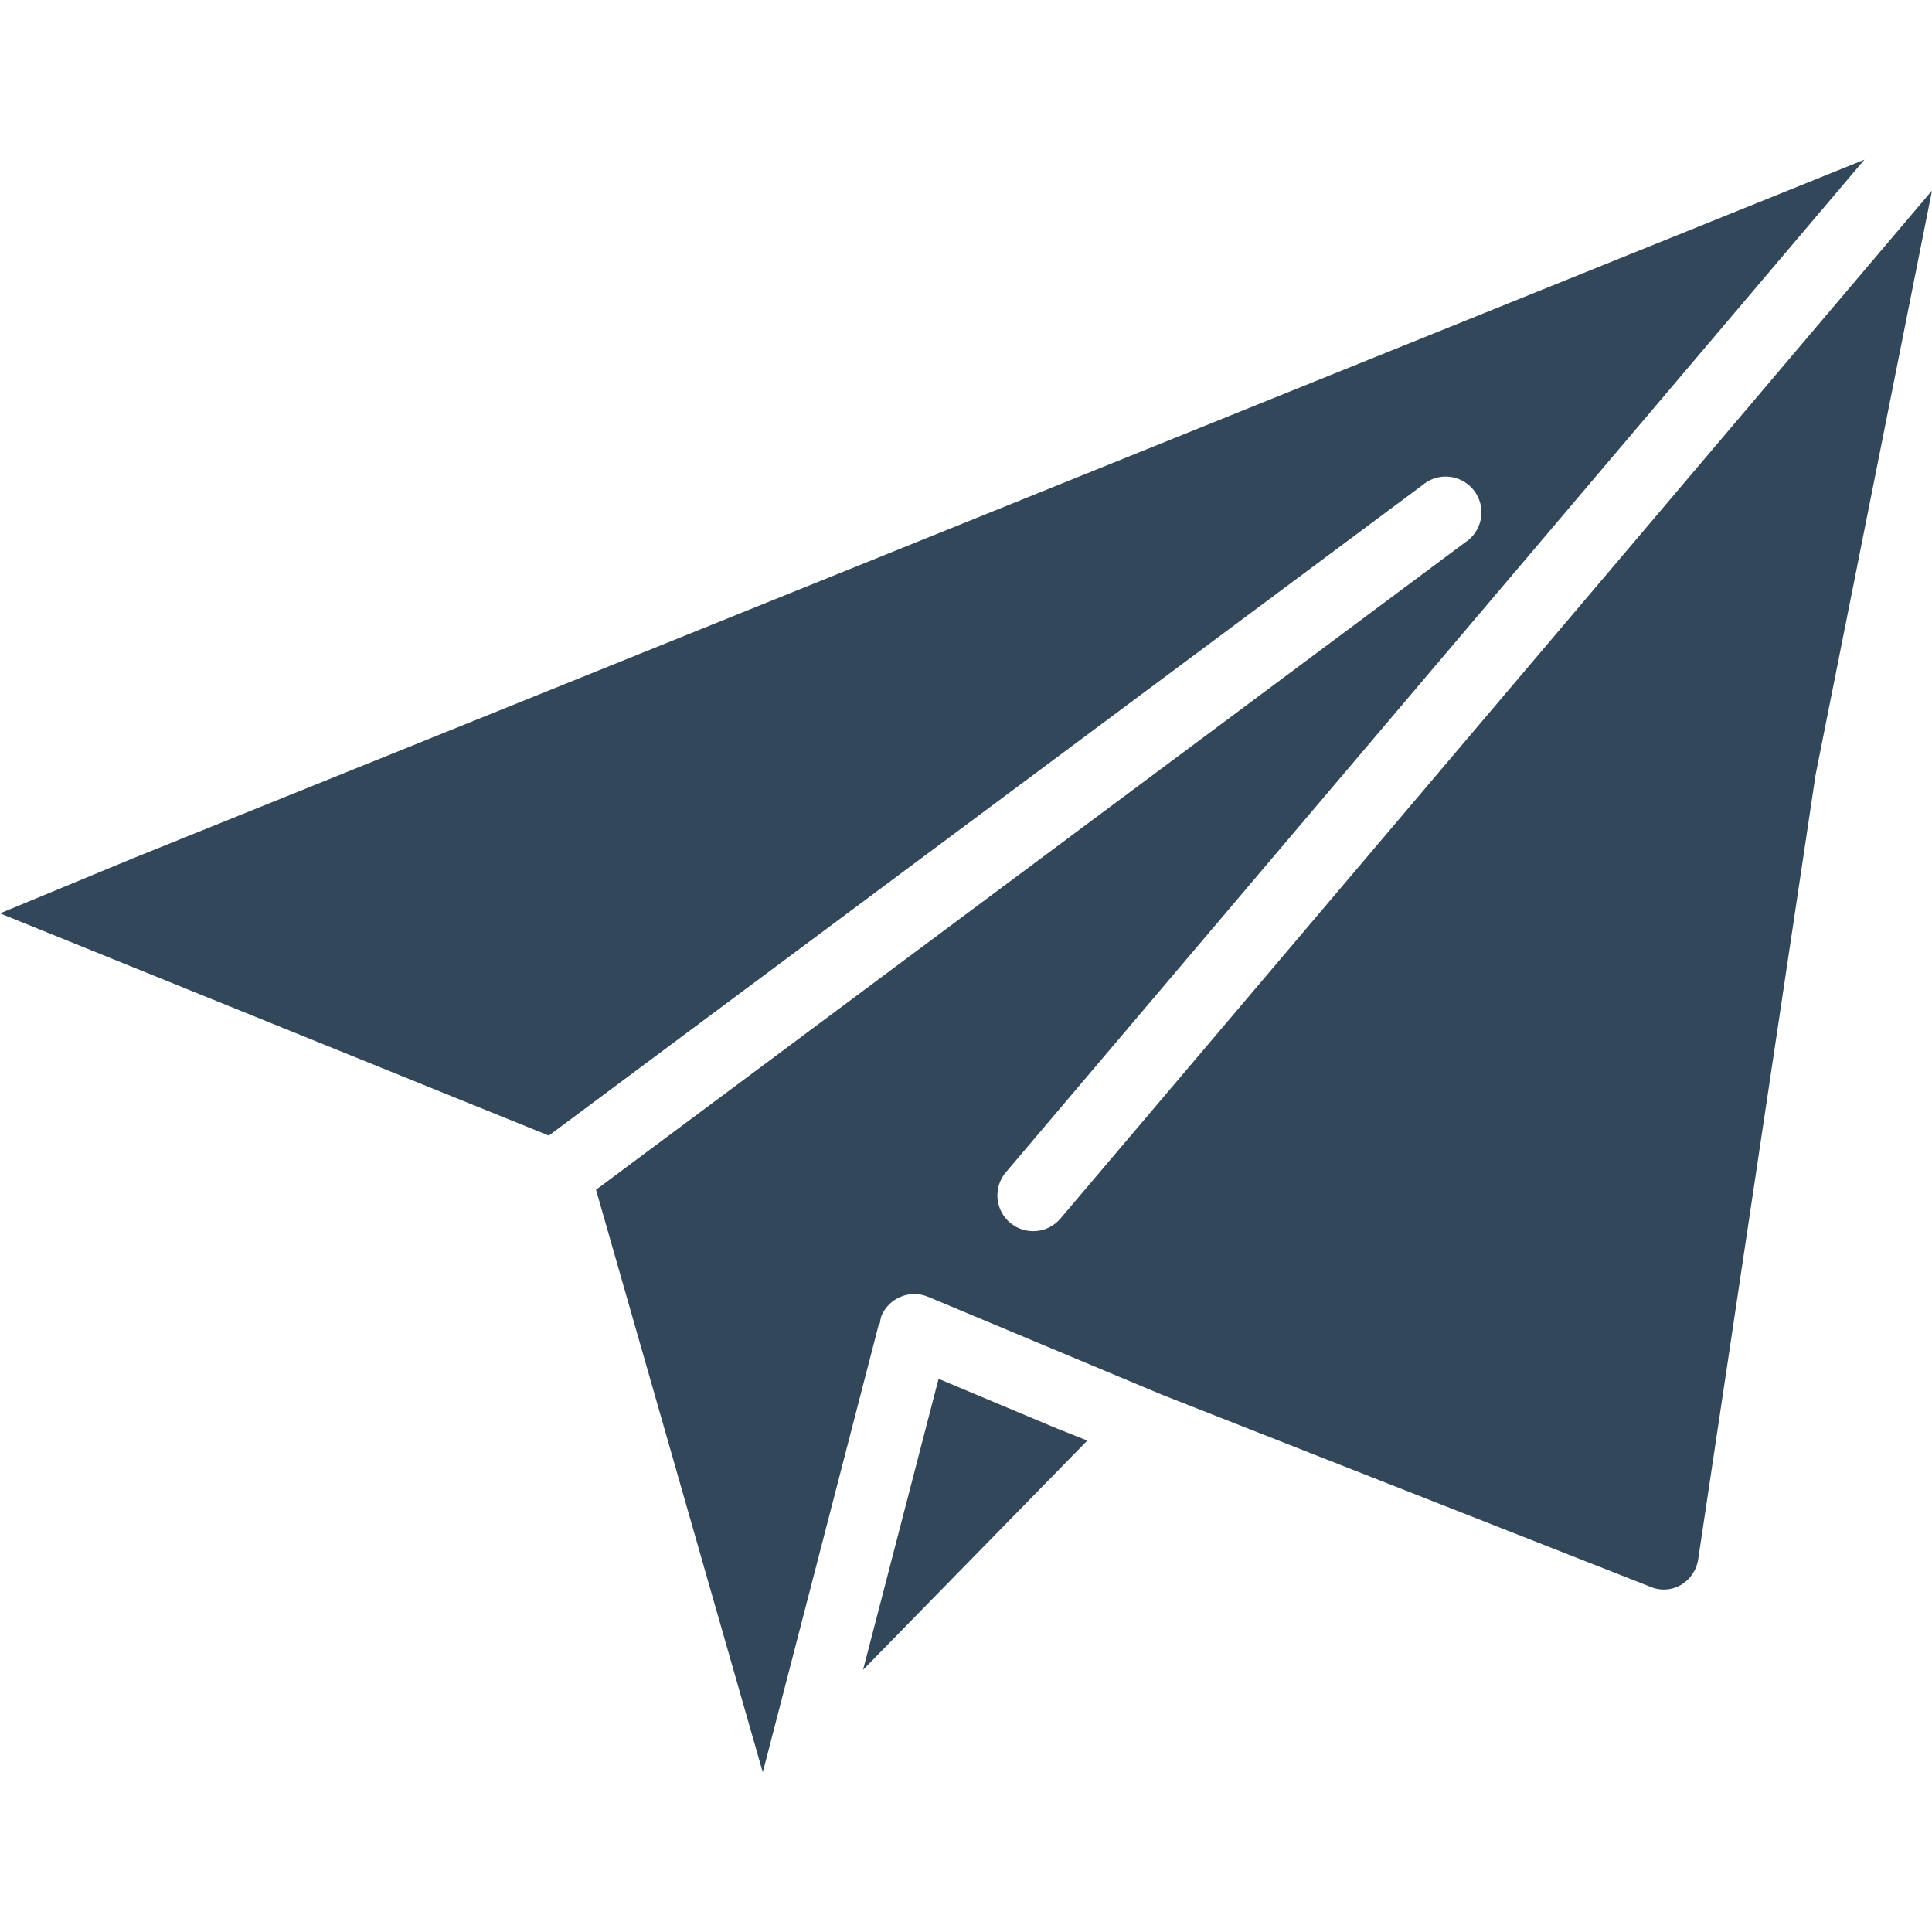 <?xml version="1.0"?>
<svg xmlns="http://www.w3.org/2000/svg" xmlns:xlink="http://www.w3.org/1999/xlink" version="1.1" id="Capa_1" x="0px" y="0px" viewBox="0 0 502.756 502.756" style="enable-background:new 0 0 502.756 502.756;" xml:space="preserve" width="512px" height="512px"><g><g>
	<g>
		<g>
			<polygon points="244.243,358.805 224.591,434.534 282.95,374.872 275.018,371.726    " data-original="#000000" class="active-path" data-old_color="#33475b" fill="#33475b"/>
			<path d="M275.959,317.091c-3.324,3.923-9.198,4.408-13.121,1.085c-3.923-3.324-4.408-9.198-1.085-13.121L485.171,41.551     L34.779,223.283L0,237.684l142.82,57.819l227.375-169.286c2.643-2.231,6.306-2.813,9.51-1.51     c3.204,1.303,5.422,4.275,5.759,7.717c0.337,3.443-1.263,6.788-4.154,8.687L155.099,309.606l43.399,151.599l30.245-116.792h0.223     c0.056-0.667,0.188-1.326,0.391-1.964c1.99-4.74,7.445-6.97,12.186-4.98l60.919,25.507l126.948,49.915     c2.528,1.119,5.434,0.984,7.848-0.363c2.517-1.412,4.236-3.912,4.655-6.768l30.534-204.027l30.31-152.148L275.959,317.091z" data-original="#000000" class="active-path" data-old_color="#33475b" fill="#33475b"/>
		</g>
	</g>
</g></g> </svg>
